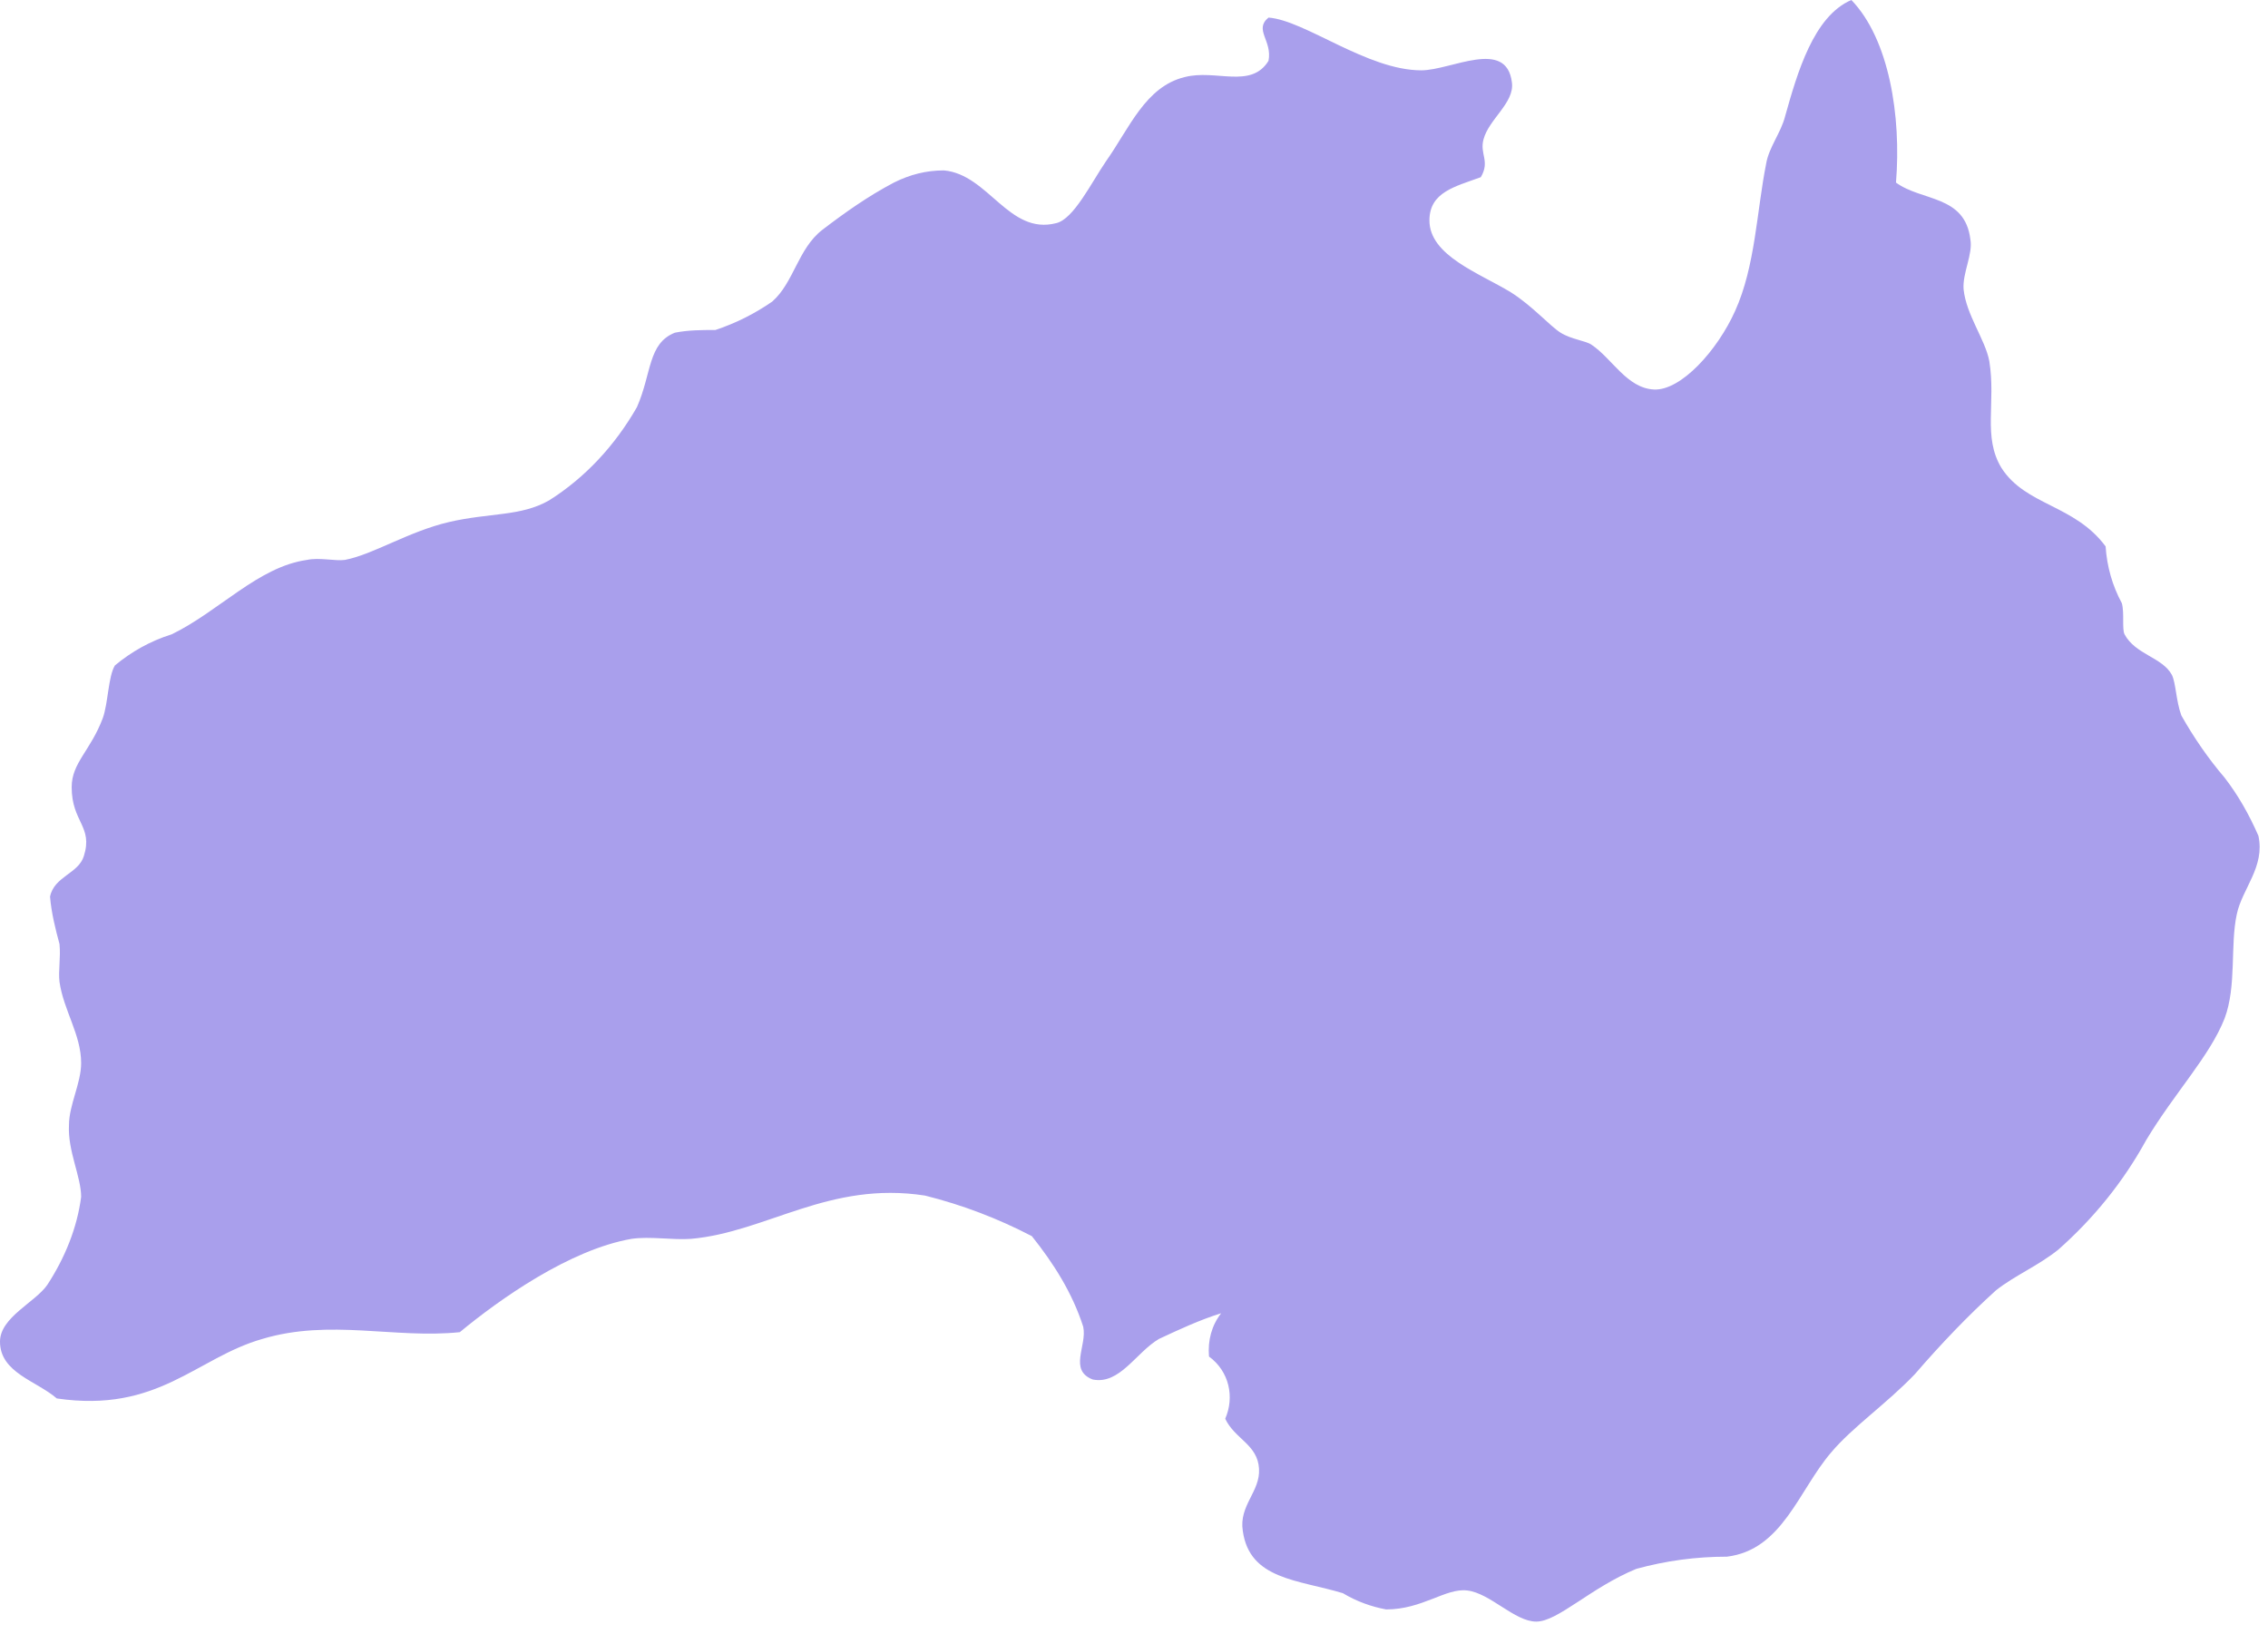 <?xml version="1.0" encoding="utf-8"?>
<svg xmlns="http://www.w3.org/2000/svg" fill="none" height="100%" overflow="visible" preserveAspectRatio="none" style="display: block;" viewBox="0 0 161 116" width="100%">
<path clip-rule="evenodd" d="M160.32 59.328C160.8 61.536 159.168 63.072 158.784 64.896C158.304 67.104 158.784 69.984 157.92 72.288C156.864 74.976 154.368 77.568 152.352 80.928C150.72 83.904 148.608 86.496 146.112 88.704C144.672 89.856 143.04 90.528 141.696 91.584C139.68 93.408 137.76 95.424 135.936 97.536C133.92 99.648 131.52 101.28 129.984 103.104C127.68 105.792 126.528 110.016 122.592 110.496C120.384 110.496 118.272 110.784 116.16 111.36C112.896 112.704 110.592 115.104 109.056 115.104C107.52 115.104 105.792 113.088 104.16 112.896C102.624 112.704 100.992 114.24 98.4 114.24C97.344 114.048 96.288 113.664 95.328 113.088C92.16 112.128 88.704 112.128 88.224 108.672C87.936 106.848 89.472 105.888 89.376 104.256C89.28 102.528 87.648 102.144 86.976 100.704C87.648 99.168 87.264 97.344 85.824 96.288C85.728 95.136 86.016 94.08 86.688 93.216C85.152 93.696 83.712 94.368 82.272 95.04C80.64 96 79.488 98.304 77.568 97.92C75.84 97.248 77.184 95.52 76.896 94.176C76.128 91.776 74.784 89.664 73.248 87.744C70.848 86.496 68.352 85.536 65.664 84.864C58.848 83.808 54.432 87.456 49.056 87.936C47.712 88.032 46.176 87.744 44.832 87.936C40.416 88.704 35.424 92.256 32.64 94.56C28.032 95.04 23.424 93.6 18.624 95.04C13.92 96.384 11.232 100.32 4.032 99.264C2.592 98.016 0 97.44 0 95.232C0 93.504 2.496 92.448 3.36 91.2C4.608 89.28 5.472 87.168 5.76 84.96C5.76 83.52 4.8 81.696 4.896 79.872C4.896 78.432 5.76 76.896 5.76 75.456C5.76 73.44 4.512 71.712 4.224 69.696C4.128 68.928 4.32 67.968 4.224 67.008C3.936 65.952 3.648 64.8 3.552 63.648C3.84 62.208 5.568 62.016 5.952 60.768C6.624 58.656 5.088 58.368 5.088 55.872C5.088 54.144 6.432 53.28 7.296 50.976C7.68 49.92 7.68 48 8.16 47.232C9.312 46.272 10.656 45.504 12.192 45.024C15.552 43.392 18.336 40.224 21.792 39.744C22.656 39.552 23.808 39.84 24.48 39.744C26.496 39.36 28.992 37.728 31.872 37.056C34.752 36.384 36.96 36.672 38.976 35.52C41.568 33.888 43.68 31.584 45.216 28.896C46.272 26.496 45.984 24.384 47.904 23.616C48.864 23.424 49.824 23.424 50.784 23.424C52.224 22.944 53.568 22.272 54.816 21.408C56.352 20.064 56.64 17.664 58.368 16.32C60 15.072 61.632 13.92 63.456 12.96C64.608 12.384 65.76 12.096 67.008 12.096C70.176 12.384 71.616 16.704 74.976 15.84C76.224 15.552 77.472 12.96 78.528 11.424C80.16 9.12 81.312 6.144 84.096 5.472C86.304 4.896 88.8 6.336 90.048 4.32C90.336 2.88 88.992 2.112 90.048 1.248C92.64 1.44 97.056 4.992 100.896 4.992C103.008 4.992 106.944 2.688 107.328 5.856C107.52 7.296 105.696 8.448 105.312 9.888C105.024 10.944 105.792 11.424 105.12 12.576C103.296 13.248 101.472 13.632 101.472 15.648C101.472 18.144 105.024 19.392 107.232 20.736C108.768 21.696 110.016 23.136 110.784 23.616C111.552 24.096 112.608 24.192 112.992 24.48C114.432 25.44 115.488 27.552 117.408 27.648C119.328 27.744 121.92 24.864 123.168 22.08C124.608 18.912 124.704 14.976 125.376 11.616C125.568 10.464 126.432 9.408 126.72 8.256C127.584 5.184 128.736 1.152 131.424 0C134.112 2.784 134.976 8.256 134.592 12.96C136.416 14.304 139.488 13.824 139.872 16.992C140.064 18.048 139.296 19.392 139.392 20.544C139.584 22.368 140.928 24.096 141.216 25.632C141.696 28.608 140.736 31.008 142.08 33.216C143.808 35.904 147.264 35.808 149.472 38.784C149.568 40.224 149.952 41.568 150.624 42.816C150.816 43.488 150.624 44.64 150.816 45.024C151.584 46.464 153.504 46.656 154.176 47.904C154.464 48.48 154.464 49.728 154.848 50.784C155.712 52.32 156.768 53.856 157.92 55.2C158.88 56.448 159.648 57.792 160.32 59.328Z" fill="#A99FEC" fill-rule="evenodd" id="Vector"/>
</svg>
